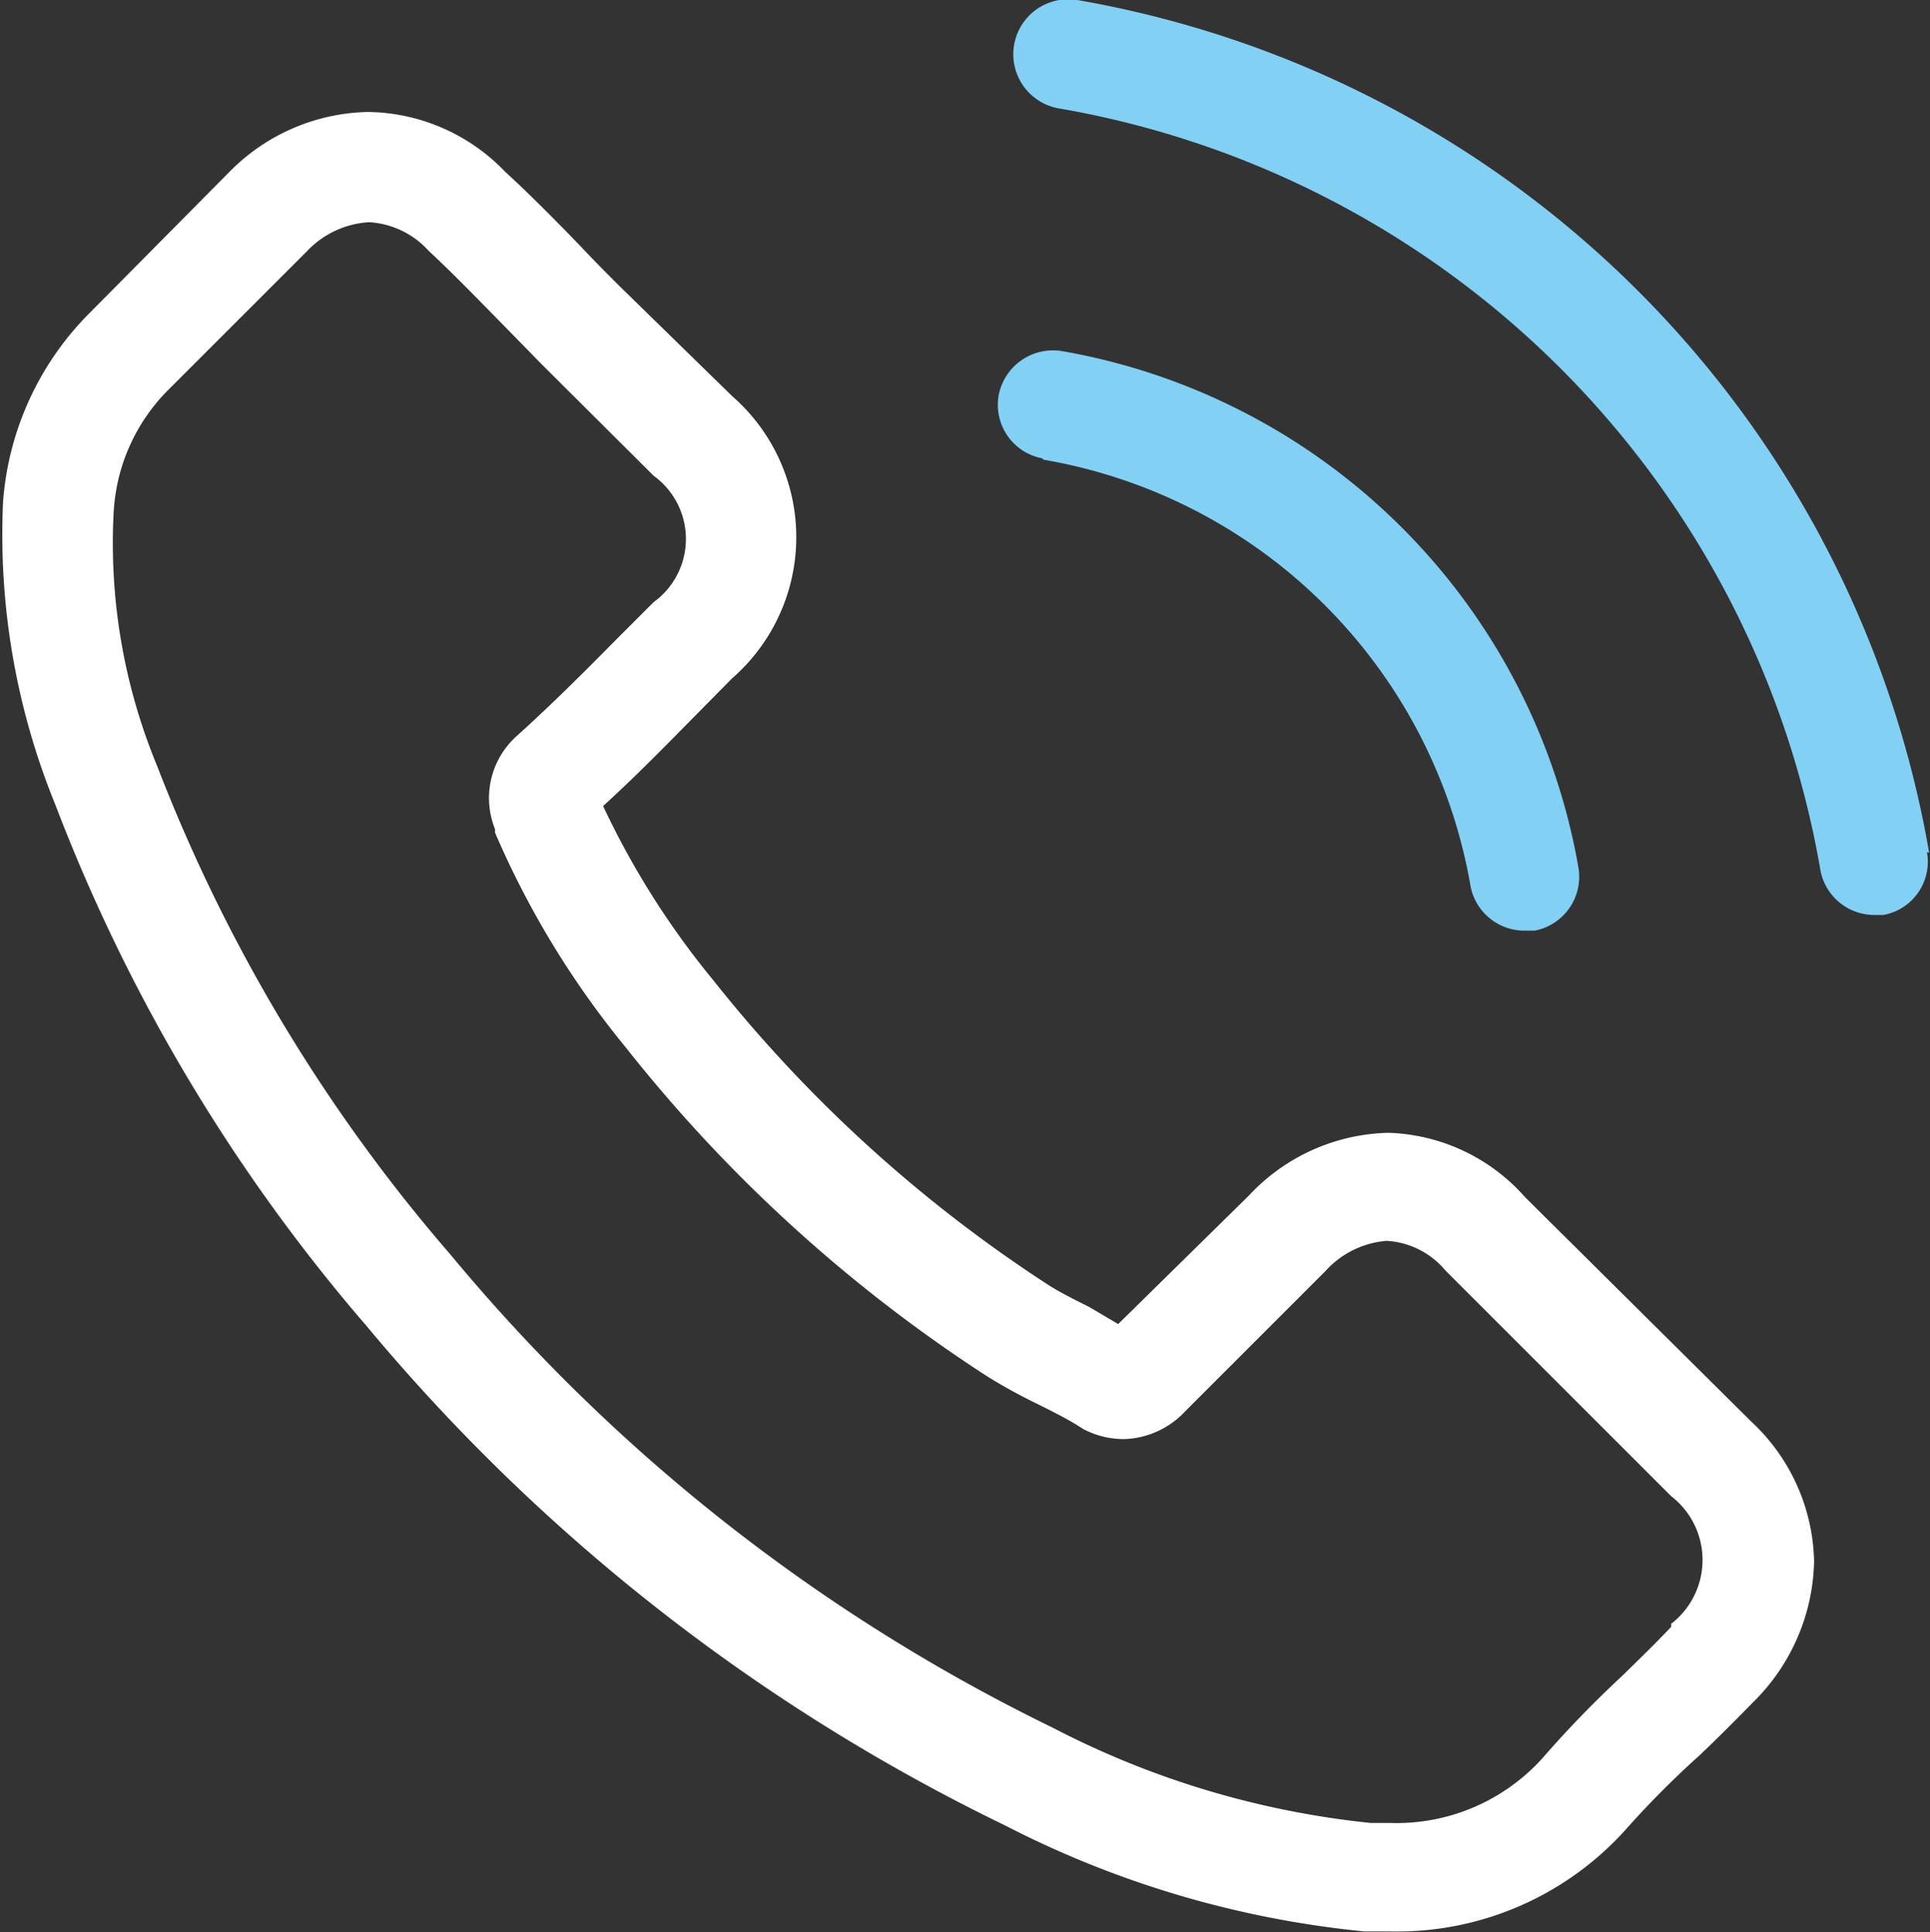 <svg xmlns="http://www.w3.org/2000/svg" viewBox="0 0 44.29 44.35"><rect x="0" y="0" width="44.29" height="44.35" fill="#333333" stroke="none"/><defs><style>.cls-1{fill:#fff;}.cls-2{fill:#83d0f5;}</style></defs><title>telefono</title><g id="Livello_2" data-name="Livello 2"><g id="Livello_1-2" data-name="Livello 1"><path class="cls-1" d="M35,27.48A4.36,4.36,0,0,0,31.86,26a4.51,4.51,0,0,0-3.2,1.44l-3,2.95L25,30c-.34-.17-.66-.33-.93-.5a32.15,32.15,0,0,1-7.7-7,19,19,0,0,1-2.53-4c.77-.7,1.48-1.43,2.17-2.13l.79-.8a4.3,4.3,0,0,0,0-6.48L14.22,6.57c-.29-.29-.59-.59-.87-.89-.56-.58-1.15-1.18-1.76-1.74A4.43,4.43,0,0,0,8.45,2.57,4.58,4.58,0,0,0,5.27,3.94l0,0L2.07,7.17a6.85,6.85,0,0,0-2,4.35,16.41,16.41,0,0,0,1.2,6.95A40.3,40.3,0,0,0,8.4,30.42,44.05,44.05,0,0,0,23.07,41.9a22.85,22.85,0,0,0,8.24,2.43l.59,0A7.05,7.05,0,0,0,37.3,42l0,0A21.19,21.19,0,0,1,39,40.29c.4-.38.81-.79,1.22-1.21a4.67,4.67,0,0,0,1.41-3.24,4.5,4.5,0,0,0-1.44-3.21Zm3.35,9.86h0c-.37.39-.74.75-1.14,1.14a24.62,24.62,0,0,0-1.81,1.87,4.51,4.51,0,0,1-3.52,1.49h-.43a20.31,20.31,0,0,1-7.3-2.19A41.59,41.59,0,0,1,10.35,28.81,38,38,0,0,1,3.61,17.59a13.36,13.36,0,0,1-1-5.86A4.3,4.3,0,0,1,3.86,8.95L7.05,5.76a2.13,2.13,0,0,1,1.42-.66,2,2,0,0,1,1.37.66l0,0c.57.53,1.11,1.09,1.69,1.68l.89.91L15,10.92a1.79,1.79,0,0,1,0,2.9l-.8.8c-.79.8-1.54,1.55-2.35,2.28l0,0a1.91,1.91,0,0,0-.49,2.13l0,.08a20.52,20.52,0,0,0,3,4.93h0a34.36,34.36,0,0,0,8.31,7.56,12.64,12.64,0,0,0,1.15.63c.34.17.66.33.93.5l.11.07a2,2,0,0,0,.93.23,2,2,0,0,0,1.42-.65l3.2-3.2a2.12,2.12,0,0,1,1.41-.7,1.9,1.9,0,0,1,1.35.68l5.18,5.18a1.85,1.85,0,0,1,0,2.93Zm0,0"/><path class="cls-2" d="M23.94,10.55a12,12,0,0,1,9.81,9.81,1.26,1.26,0,0,0,1.25,1l.22,0a1.26,1.26,0,0,0,1-1.46A14.57,14.57,0,0,0,24.38,8.06a1.27,1.27,0,0,0-1.46,1,1.25,1.25,0,0,0,1,1.46Zm0,0"/><path class="cls-2" d="M44.27,19.57A24,24,0,0,0,24.72,0a1.26,1.26,0,1,0-.41,2.49A21.43,21.43,0,0,1,41.78,20,1.26,1.26,0,0,0,43,21l.22,0a1.24,1.24,0,0,0,1-1.44Zm0,0"/></g></g></svg>